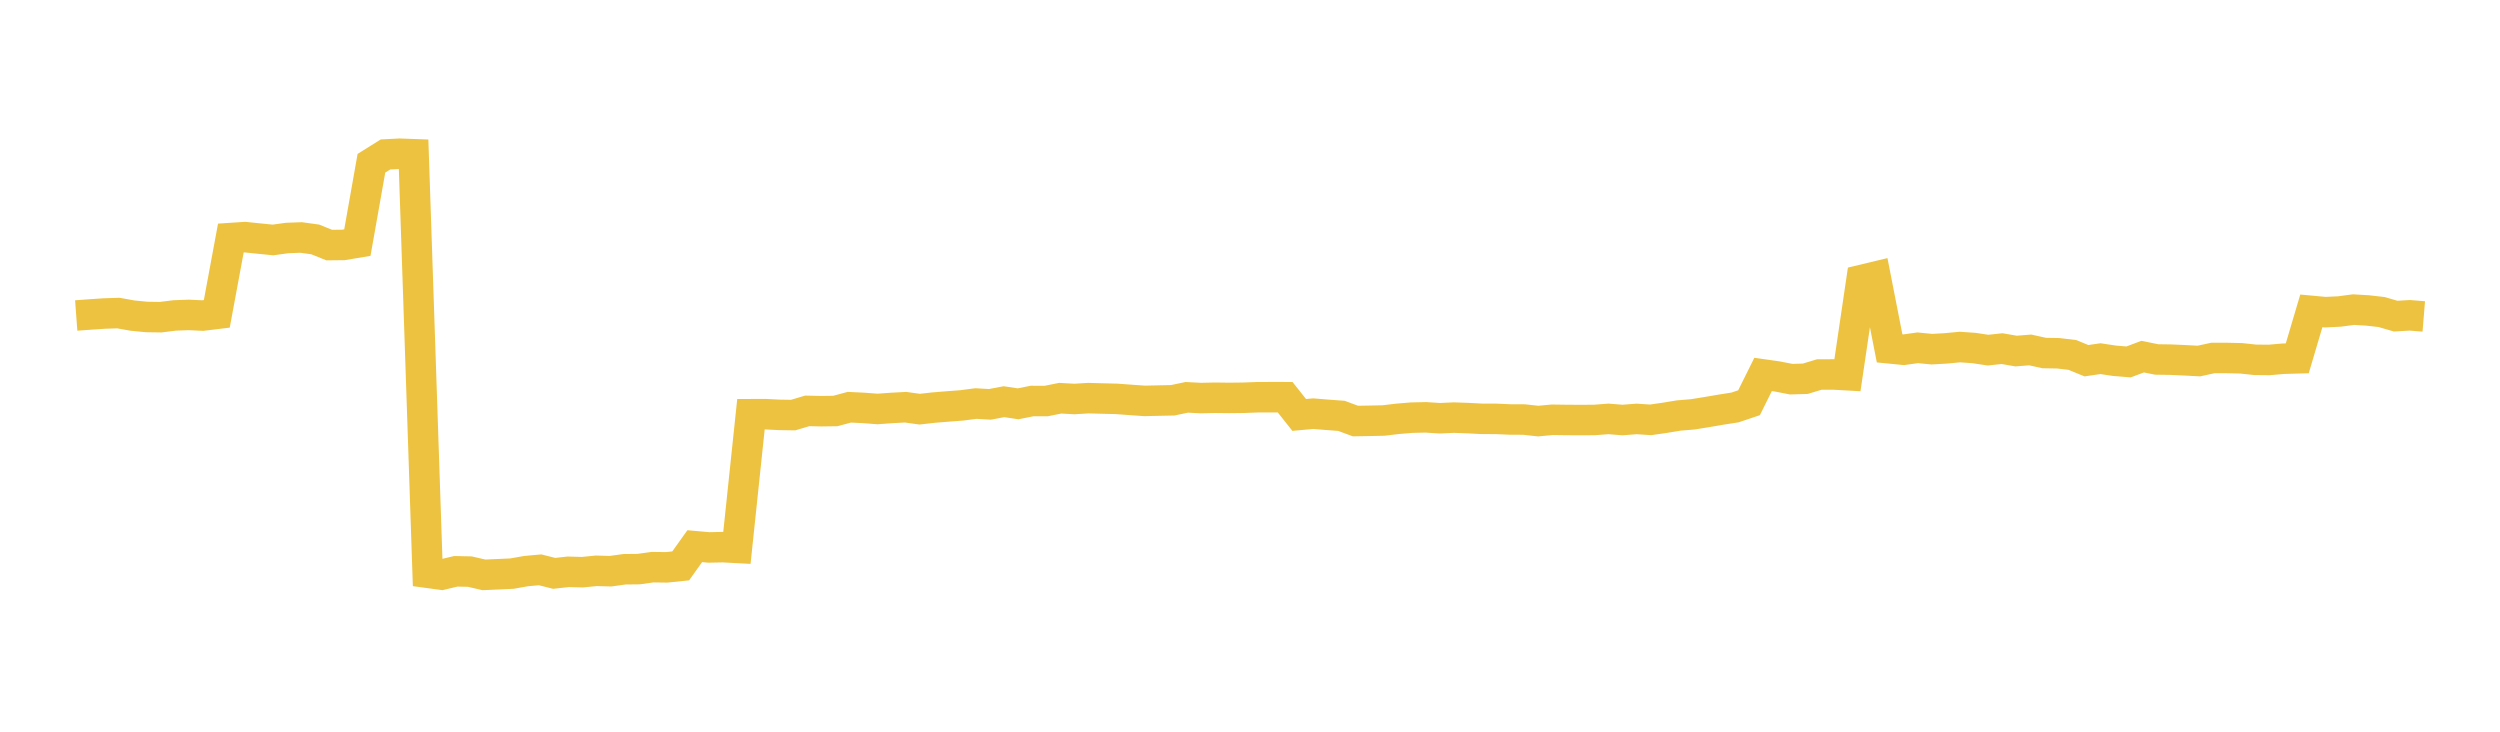 <svg width="164" height="48" xmlns="http://www.w3.org/2000/svg" xmlns:xlink="http://www.w3.org/1999/xlink"><path fill="none" stroke="rgb(237,194,64)" stroke-width="2" d="M5,20.697L5.922,20.629L6.844,20.567L7.766,20.537L8.689,20.703L9.611,20.794L10.533,20.808L11.455,20.693L12.377,20.659L13.299,20.702L14.222,20.589L15.144,15.616L16.066,15.555L16.988,15.65L17.91,15.742L18.832,15.613L19.754,15.579L20.677,15.706L21.599,16.077L22.521,16.068L23.443,15.915L24.365,10.709L25.287,10.133L26.21,10.085L27.132,10.118L28.054,37.574L28.976,37.699L29.898,37.478L30.82,37.497L31.743,37.711L32.665,37.671L33.587,37.628L34.509,37.465L35.431,37.38L36.353,37.613L37.275,37.51L38.198,37.536L39.12,37.445L40.042,37.472L40.964,37.344L41.886,37.334L42.808,37.206L43.731,37.218L44.653,37.123L45.575,35.83L46.497,35.912L47.419,35.893L48.341,35.942L49.263,27.172L50.186,27.168L51.108,27.215L52.03,27.23L52.952,26.954L53.874,26.975L54.796,26.962L55.719,26.714L56.641,26.759L57.563,26.829L58.485,26.762L59.407,26.713L60.329,26.842L61.251,26.738L62.174,26.663L63.096,26.593L64.018,26.472L64.94,26.526L65.862,26.351L66.784,26.49L67.707,26.306L68.629,26.308L69.551,26.122L70.473,26.175L71.395,26.118L72.317,26.143L73.24,26.166L74.162,26.233L75.084,26.299L76.006,26.278L76.928,26.259L77.85,26.065L78.772,26.113L79.695,26.093L80.617,26.104L81.539,26.094L82.461,26.06L83.383,26.056L84.305,26.057L85.228,27.22L86.15,27.136L87.072,27.212L87.994,27.279L88.916,27.621L89.838,27.605L90.76,27.585L91.683,27.475L92.605,27.398L93.527,27.377L94.449,27.437L95.371,27.395L96.293,27.428L97.216,27.476L98.138,27.478L99.06,27.518L99.982,27.522L100.904,27.624L101.826,27.537L102.749,27.55L103.671,27.555L104.593,27.55L105.515,27.48L106.437,27.553L107.359,27.482L108.281,27.542L109.204,27.409L110.126,27.257L111.048,27.181L111.97,27.032L112.892,26.874L113.814,26.73L114.737,26.42L115.659,24.563L116.581,24.694L117.503,24.874L118.425,24.847L119.347,24.568L120.269,24.565L121.192,24.616L122.114,18.368L123.036,18.147L123.958,22.853L124.88,22.944L125.802,22.815L126.725,22.906L127.647,22.854L128.569,22.766L129.491,22.83L130.413,22.969L131.335,22.87L132.257,23.03L133.18,22.956L134.102,23.159L135.024,23.175L135.946,23.284L136.868,23.662L137.79,23.528L138.713,23.667L139.635,23.742L140.557,23.396L141.479,23.581L142.401,23.594L143.323,23.635L144.246,23.684L145.168,23.483L146.09,23.484L147.012,23.505L147.934,23.603L148.856,23.613L149.778,23.533L150.701,23.506L151.623,20.393L152.545,20.478L153.467,20.434L154.389,20.311L155.311,20.366L156.234,20.469L157.156,20.739L158.078,20.684L159,20.759"></path></svg>